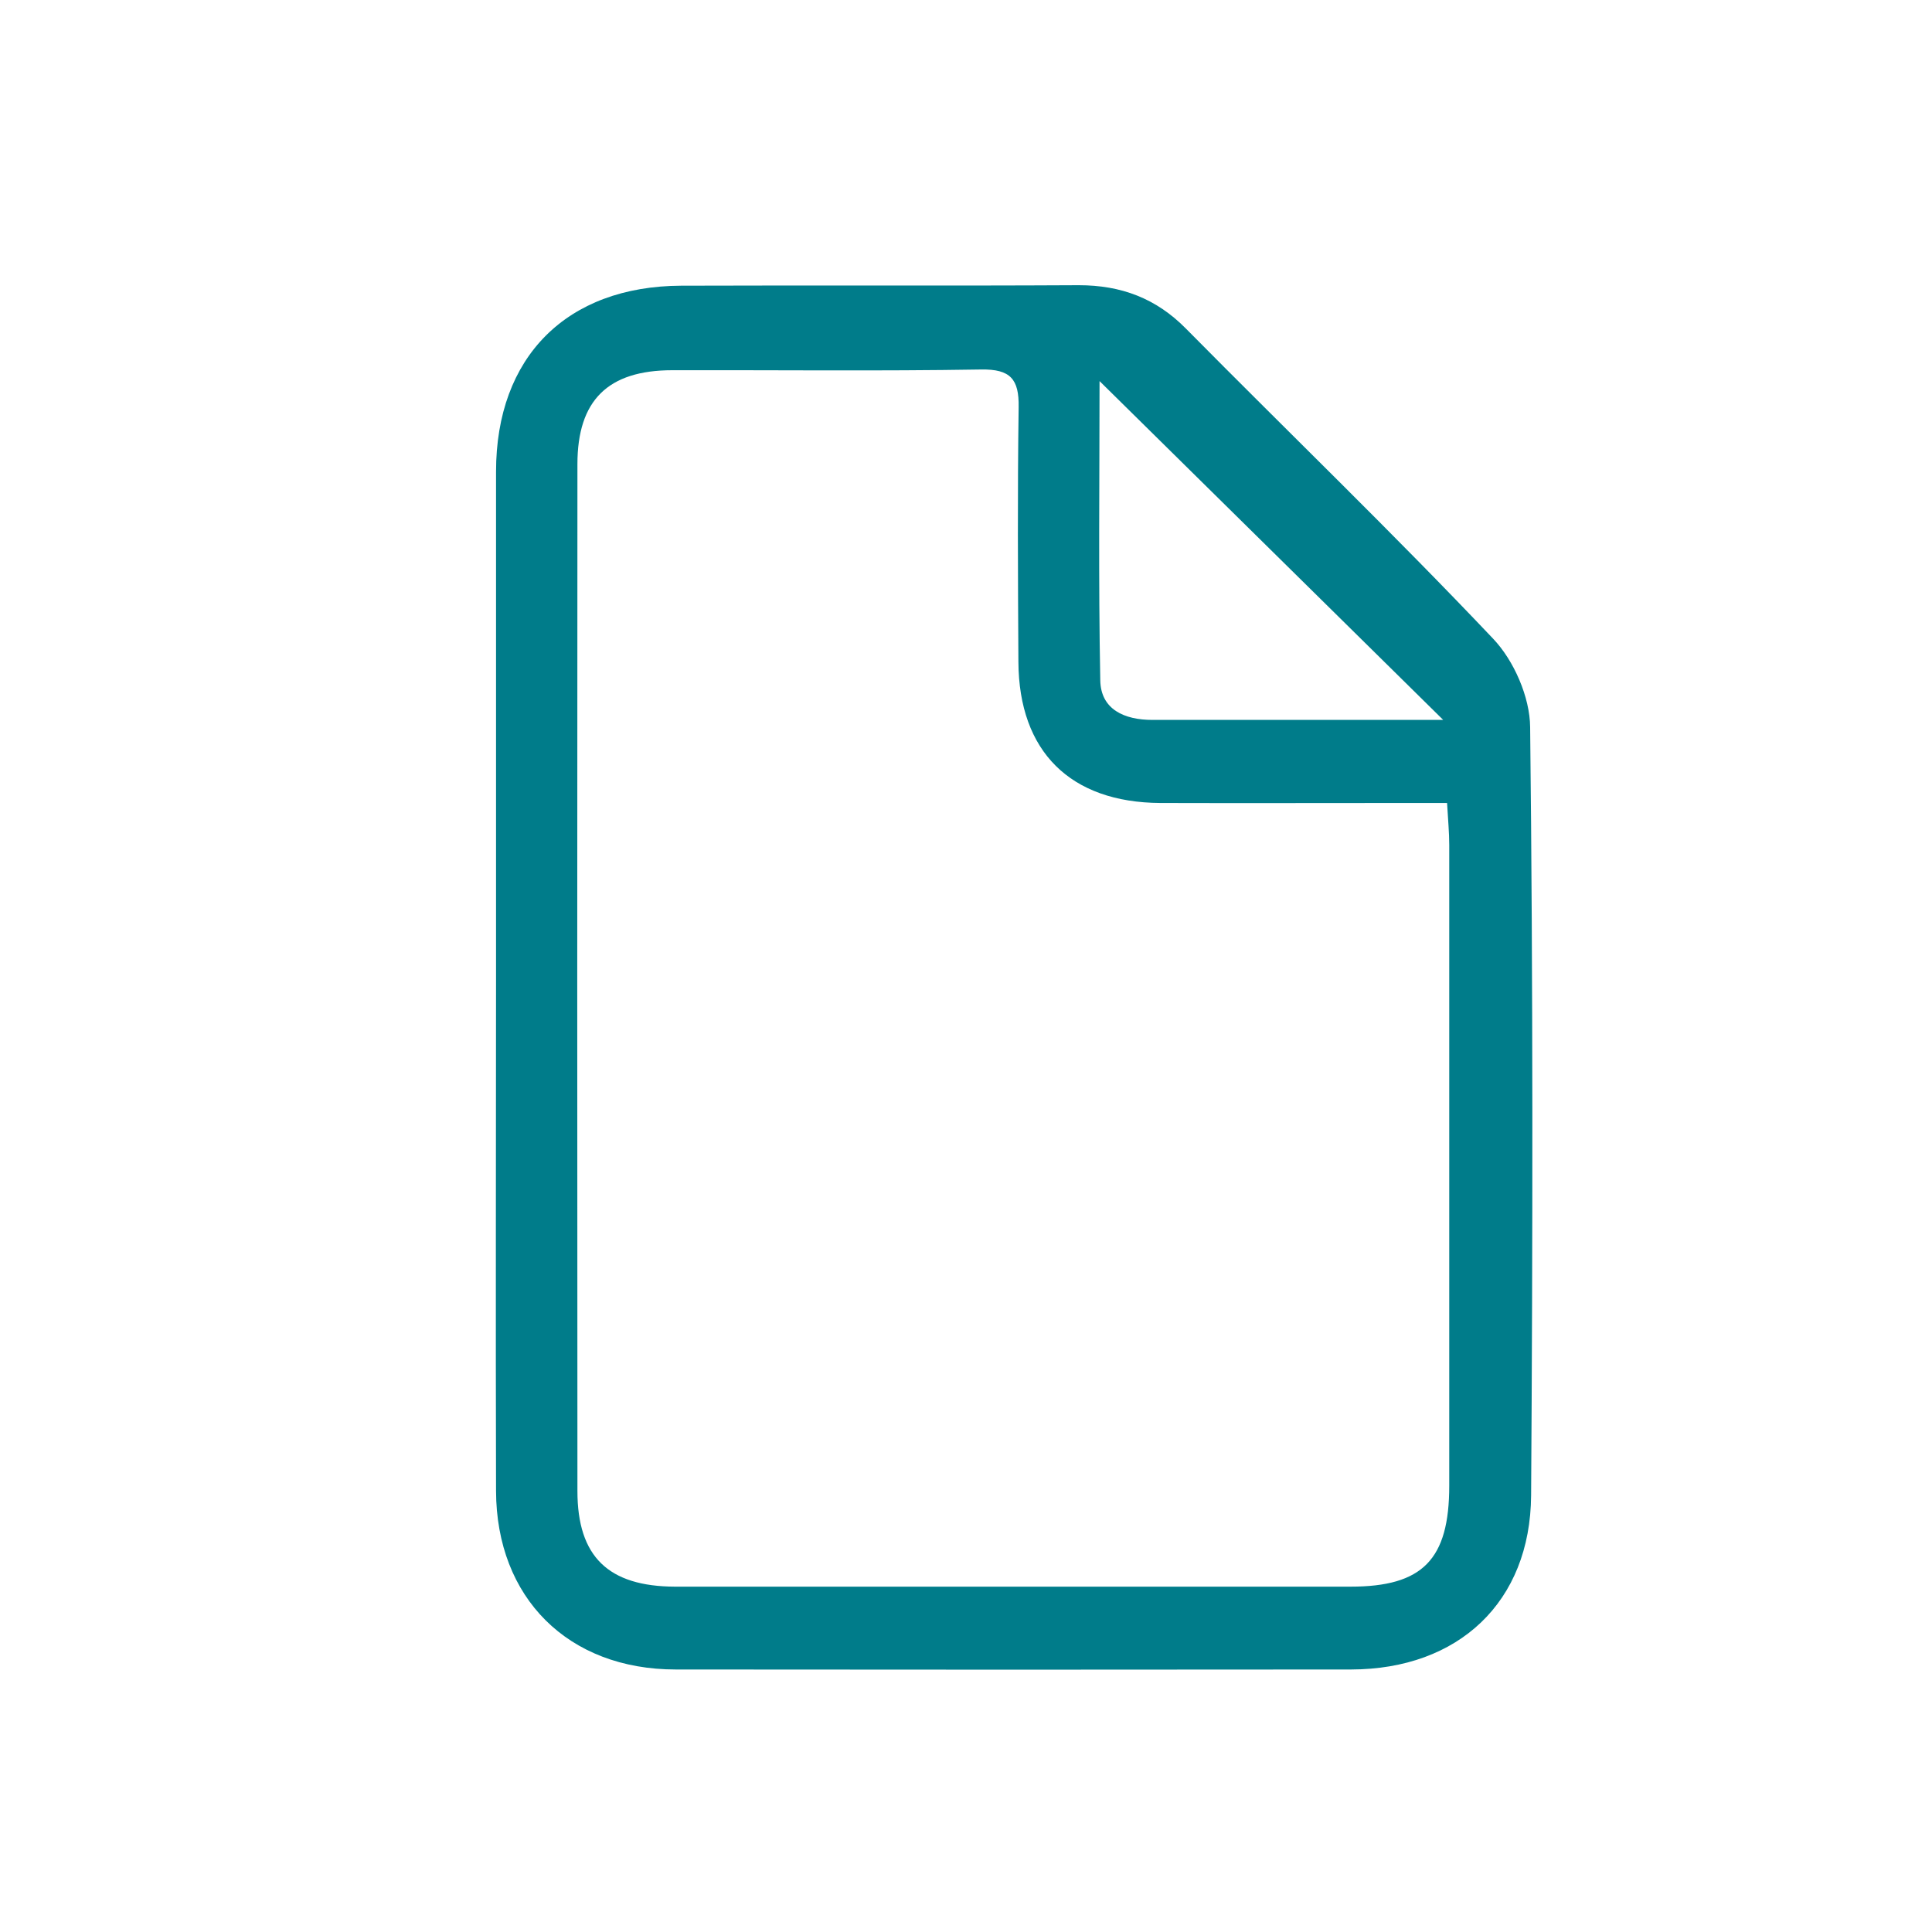 <?xml version="1.0" encoding="UTF-8"?>
<svg id="Layer_1" xmlns="http://www.w3.org/2000/svg" viewBox="0 0 80 80">
  <path d="M20.54,40.47c0-6.98,0-13.96,0-20.94,0-4.75,2.92-7.68,7.67-7.7,5.49-.02,10.98.01,16.46-.02,1.75,0,3.2.54,4.44,1.8,4.23,4.28,8.57,8.46,12.71,12.83.87.91,1.53,2.43,1.54,3.67.12,10.6.11,21.2.04,31.81-.03,4.42-3.01,7.2-7.45,7.21-9.32.01-18.65.01-27.97,0-4.45,0-7.43-2.96-7.44-7.4-.02-7.09,0-14.17,0-21.26ZM59.93,33.25c-.67,0-1.24,0-1.81,0-3.36,0-6.71.01-10.07,0-3.73-.02-5.86-2.13-5.88-5.84-.02-3.52-.04-7.03.01-10.55.02-1.16-.34-1.58-1.55-1.56-4.26.07-8.52.02-12.79.03-2.66,0-3.93,1.24-3.93,3.89-.01,14.17-.01,28.34,0,42.52,0,2.72,1.28,3.95,4.04,3.96,9.32,0,18.65,0,27.97,0,2.99,0,4.09-1.12,4.09-4.18,0-8.84,0-17.69,0-26.53,0-.52-.05-1.03-.09-1.74ZM45.53,15.78c0,4.03-.05,8.21.03,12.39.02,1.21,1,1.64,2.16,1.64,2.34,0,4.68,0,7.01,0,1.67,0,3.34,0,5.03,0-4.83-4.76-9.51-9.38-14.23-14.03Z" style="fill: #007c8a;"/>
</svg>
